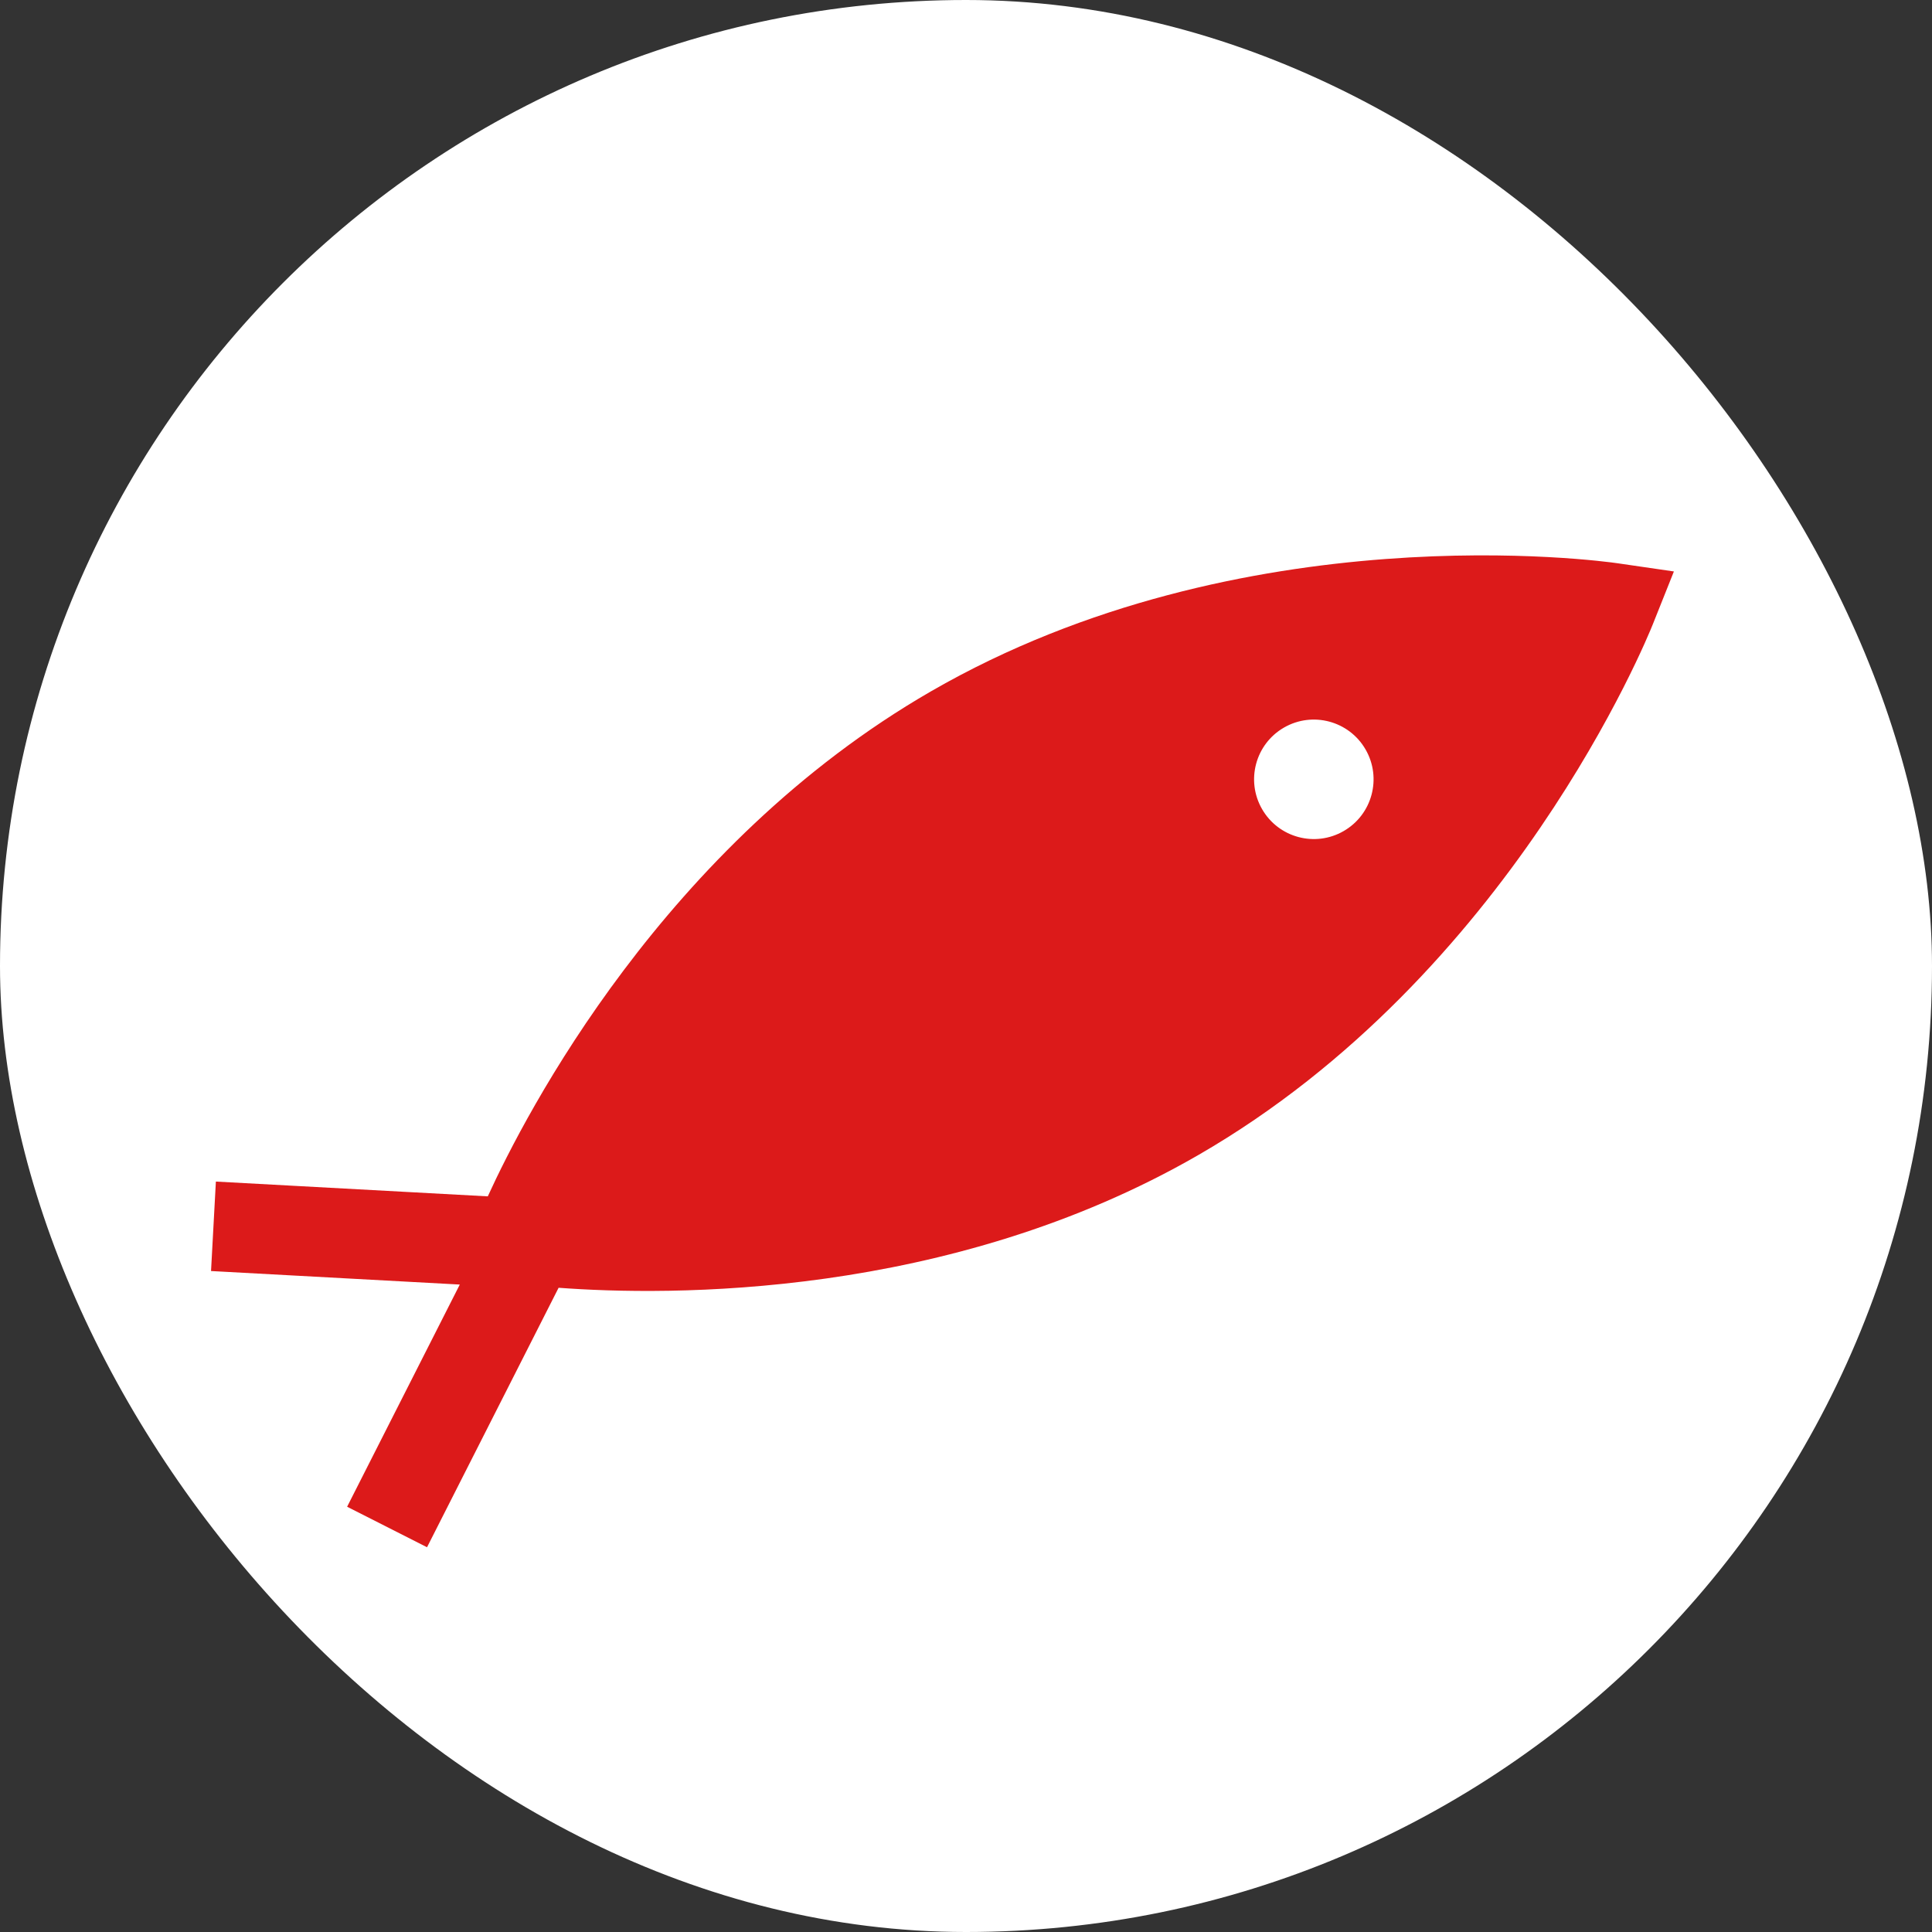 <?xml version="1.0" encoding="UTF-8"?> <svg xmlns="http://www.w3.org/2000/svg" width="69" height="69" viewBox="0 0 69 69" fill="none"><rect x="0" y="0" width="69" height="69" fill="#333333" stroke="none"/><rect width="69" height="69" rx="34.5" fill="white"></rect><path d="M57.774 20.117C57.233 20.038 44.378 18.265 33.245 24.693C23.729 30.187 18.786 39.741 17.421 42.727L7.71 42.199L7.537 45.394L16.421 45.877L12.397 53.812L15.251 55.259L19.95 45.992C23.853 46.283 33.873 46.403 42.803 41.248C53.937 34.82 58.827 22.802 59.03 22.294L59.782 20.409L57.774 20.117ZM47.989 29.68C46.969 30.27 45.664 29.92 45.075 28.899C44.486 27.879 44.835 26.574 45.856 25.985C46.876 25.396 48.181 25.746 48.77 26.766C49.359 27.786 49.01 29.091 47.989 29.68Z" fill="#DC1A1A"></path></svg> 
